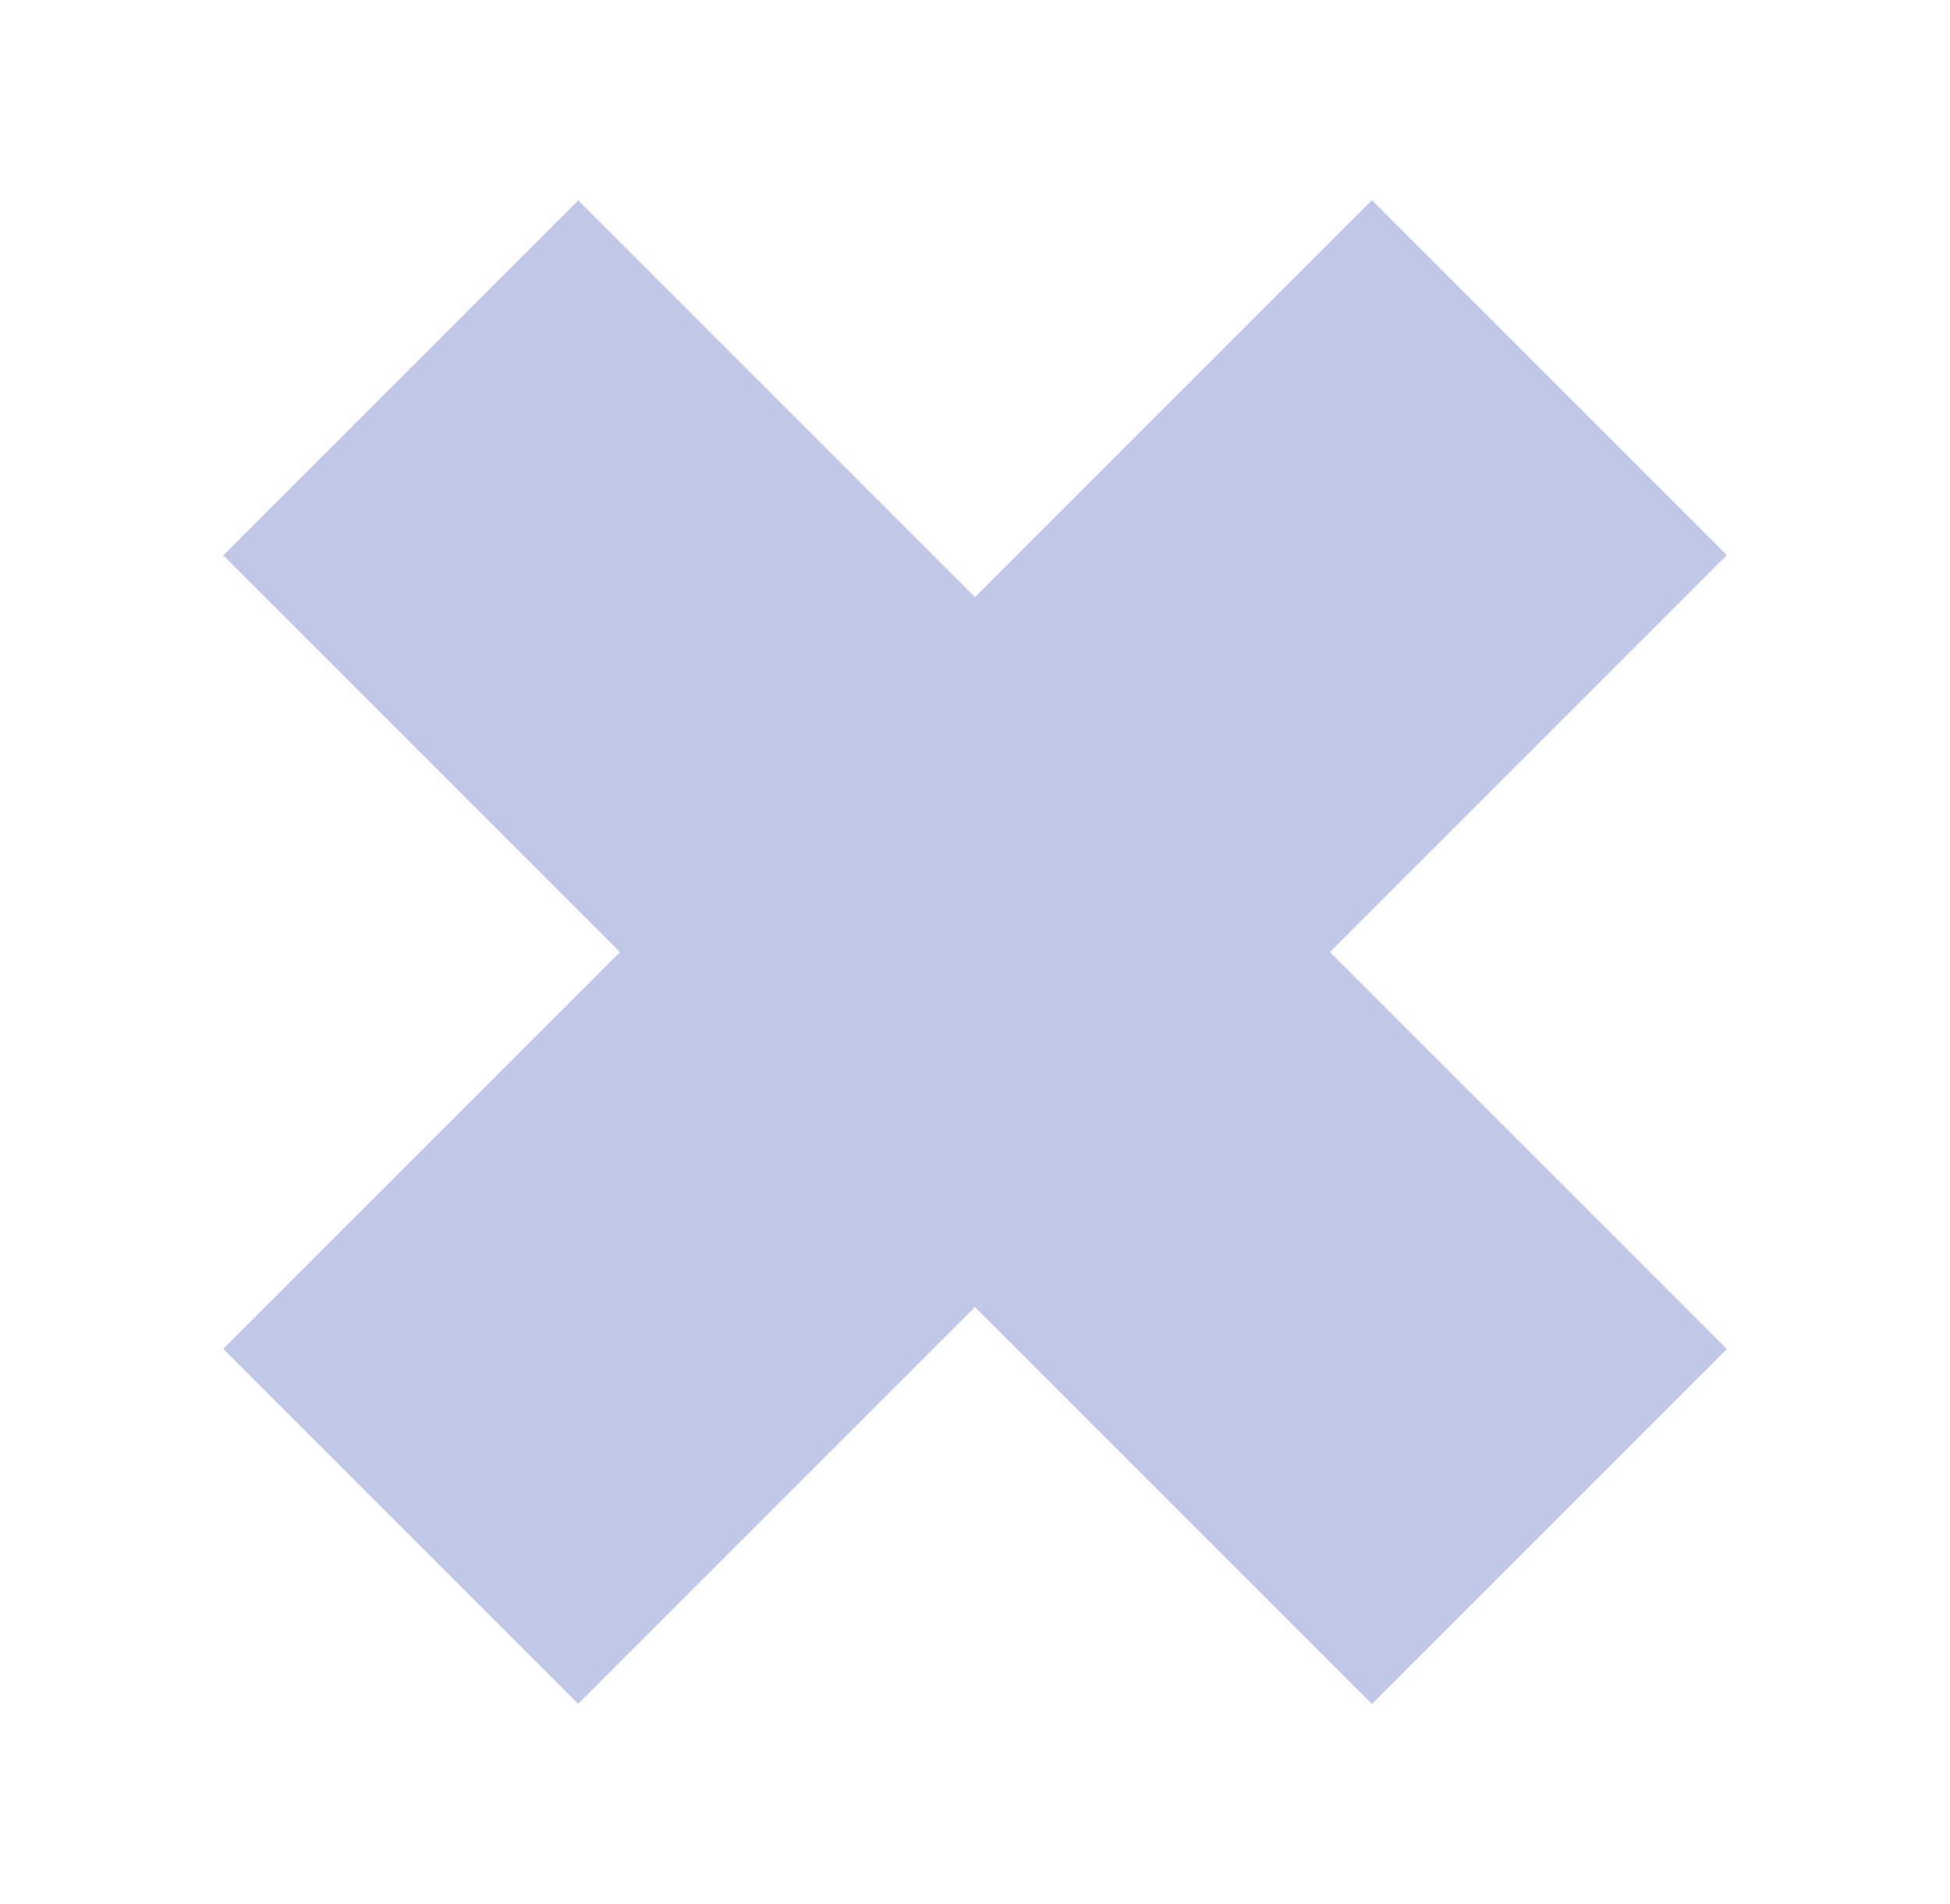 <?xml version="1.0" encoding="UTF-8"?>
<svg width="59.12" height="57.73" id="uuid-cc3feb5c-d09f-482e-824a-2b807cb443df" data-name="Capa 1" xmlns="http://www.w3.org/2000/svg" viewBox="0 0 59.12 57.73">
  <defs>
    <style>
      .uuid-eaff3c6e-8bd8-40e0-b188-5c3f0fab812b {
        fill: #c0c7e7;
        stroke-width: 0px;
      }
    </style>
  </defs>
  <rect class="uuid-eaff3c6e-8bd8-40e0-b188-5c3f0fab812b" x="21.95" y="4.24" width="15.22" height="49.25" transform="translate(-11.75 29.36) rotate(-45)"/>
  <rect class="uuid-eaff3c6e-8bd8-40e0-b188-5c3f0fab812b" x="21.95" y="4.24" width="15.22" height="49.25" transform="translate(29.07 -12.45) rotate(45)"/>
</svg>